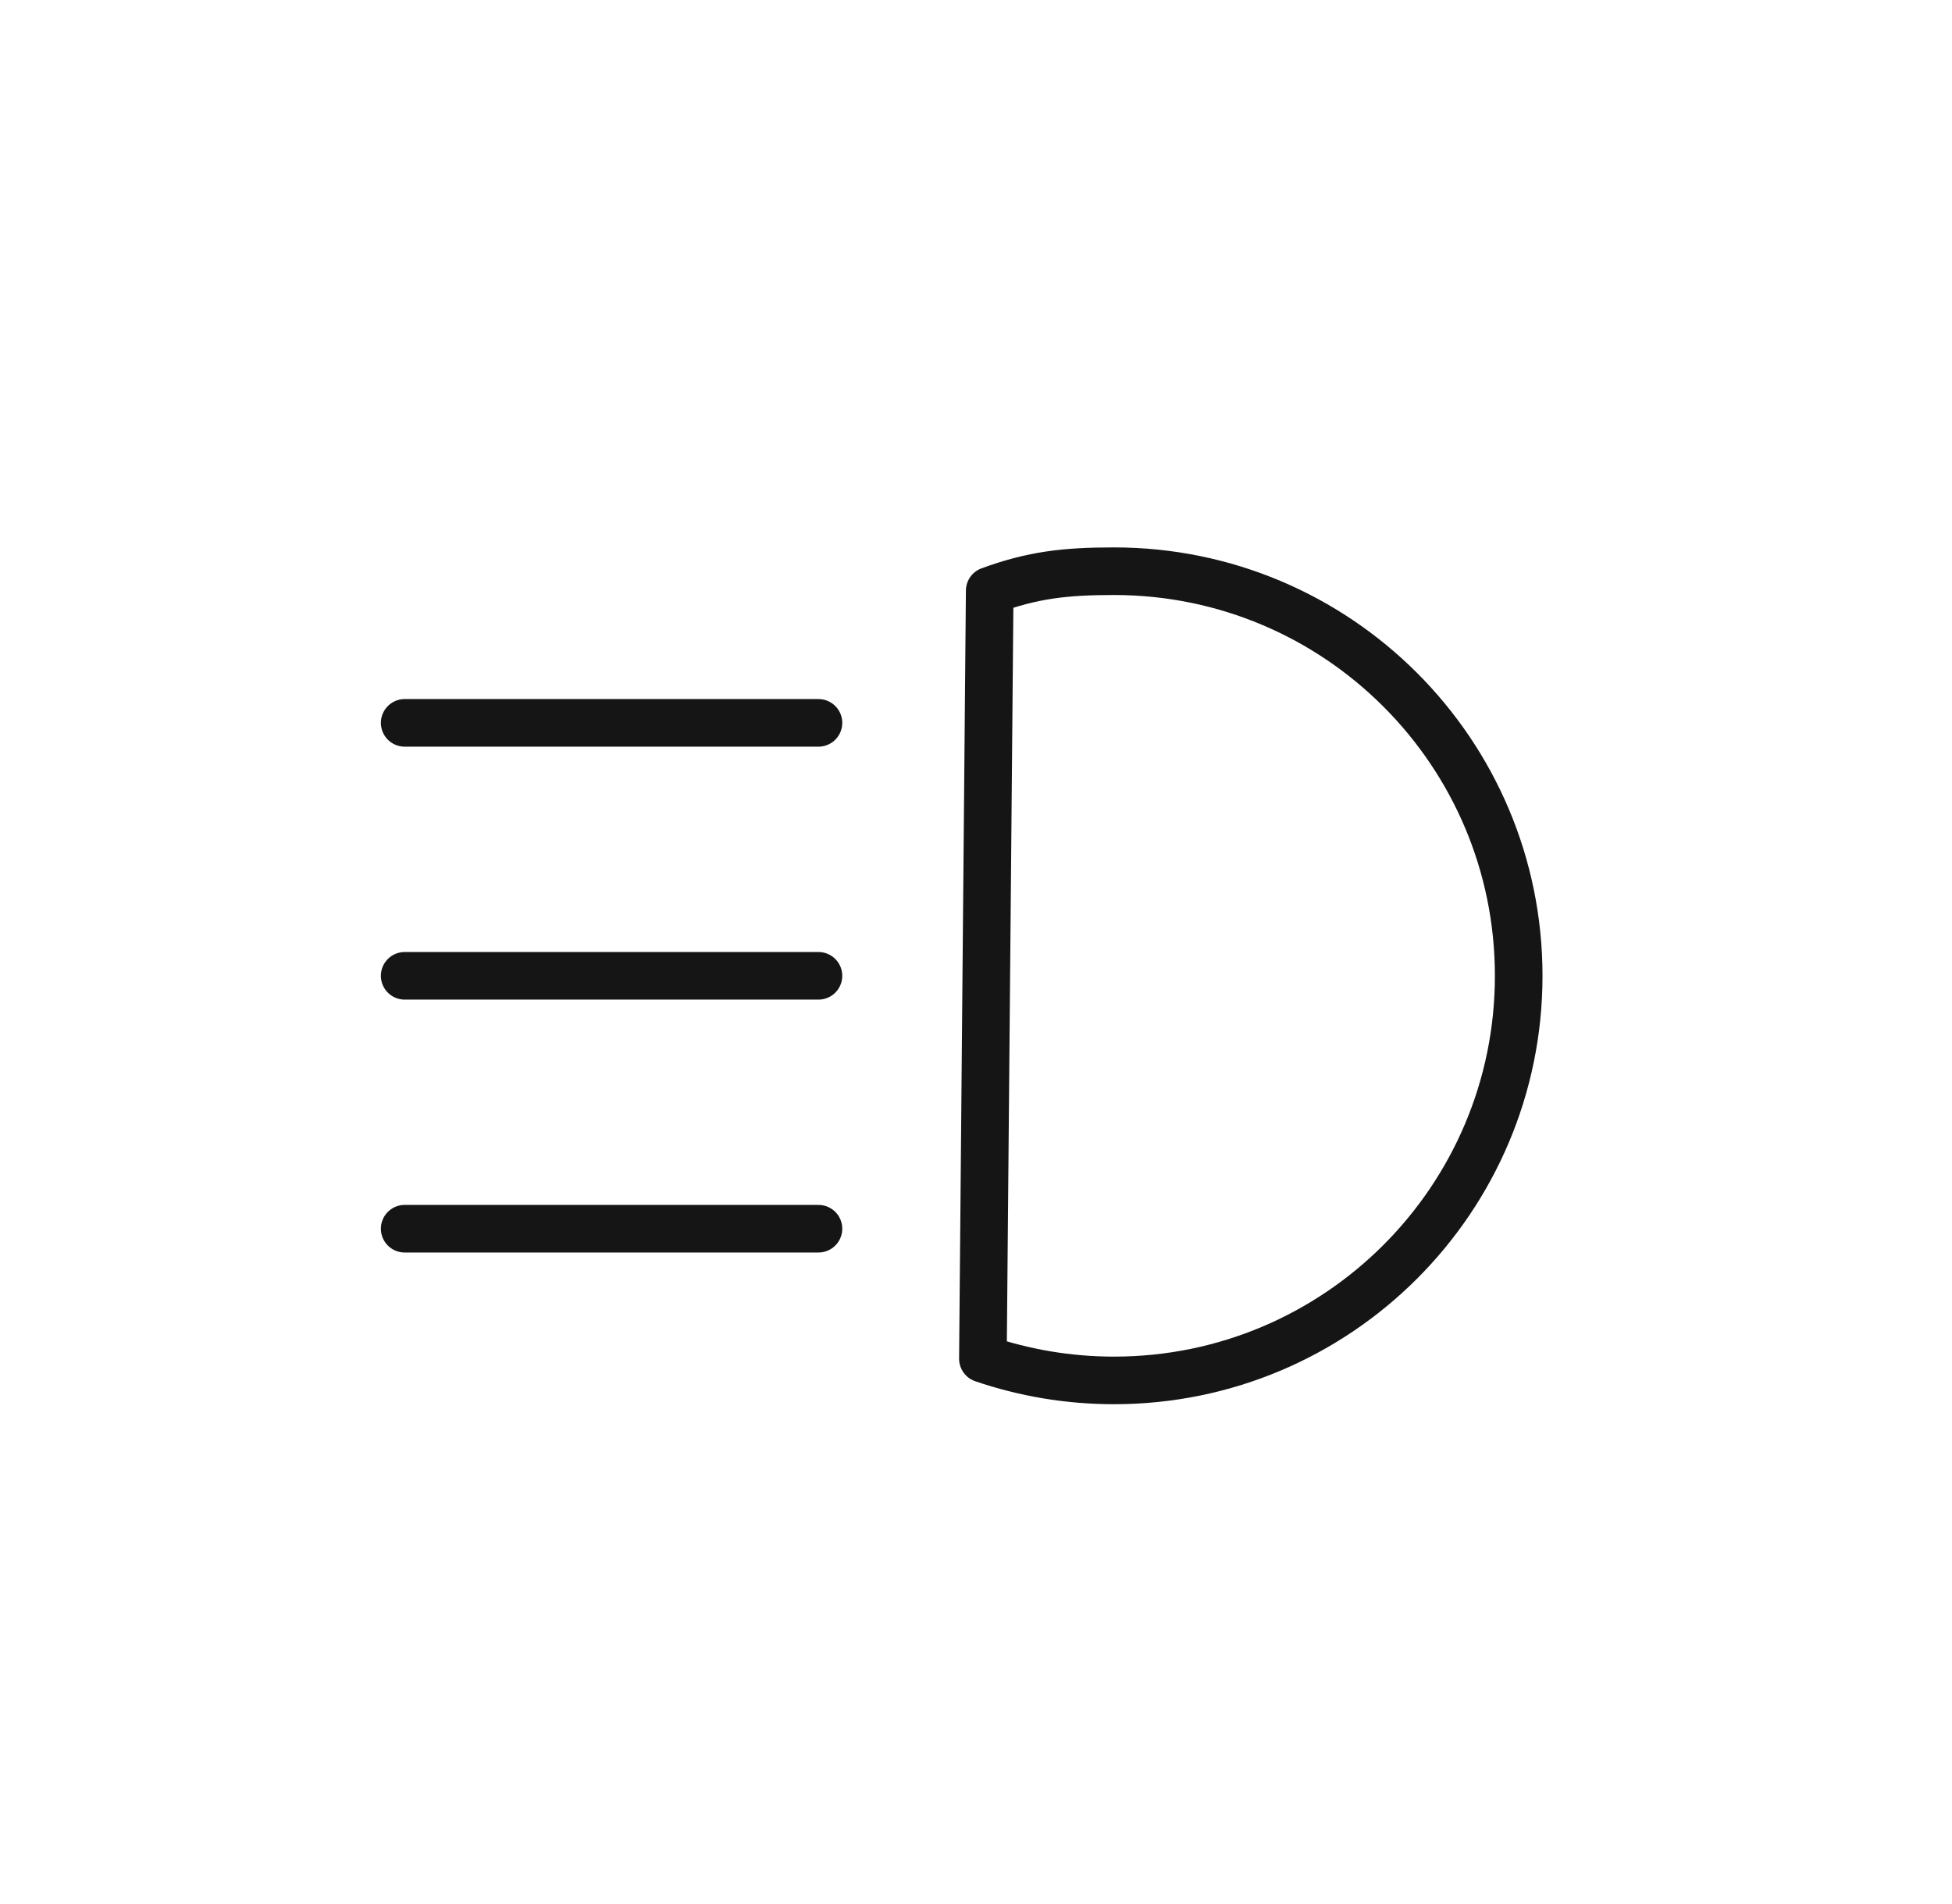 <svg xmlns="http://www.w3.org/2000/svg" width="41" height="40" viewBox="0 0 41 40">
    <g fill="none" fill-rule="evenodd">
        <g>
            <g>
                <g>
                    <g>
                        <g>
                            <g>
                                <path d="M0 0H40V40H0z" transform="translate(-36, -816) translate(0, 88) translate(16, 268) translate(0, 120) translate(0, 340) translate(20.5, 0)"/>
                                <g stroke="#151516" stroke-linecap="round">
                                    <path d="M0 3.186L8.691 3.186M0 8.5L8.691 8.5M0 13.813L8.691 13.813" transform="translate(-36, -816) translate(0, 88) translate(16, 268) translate(0, 120) translate(0, 340) translate(20.5, 0) translate(8, 12)"/>
                                    <path stroke-linejoin="round" d="M12.145 16.544c.864.295 1.79.456 2.754.456 4.694 0 8.5-3.806 8.5-8.5 0-4.695-3.806-8.5-8.5-8.5-1.023 0-1.702.077-2.611.409l-.143 16.135z" transform="translate(-36, -816) translate(0, 88) translate(16, 268) translate(0, 120) translate(0, 340) translate(20.5, 0) translate(8, 12)"/>
                                </g>
                            </g>
                        </g>
                    </g>
                </g>
            </g>
        </g>
    </g>
</svg>
